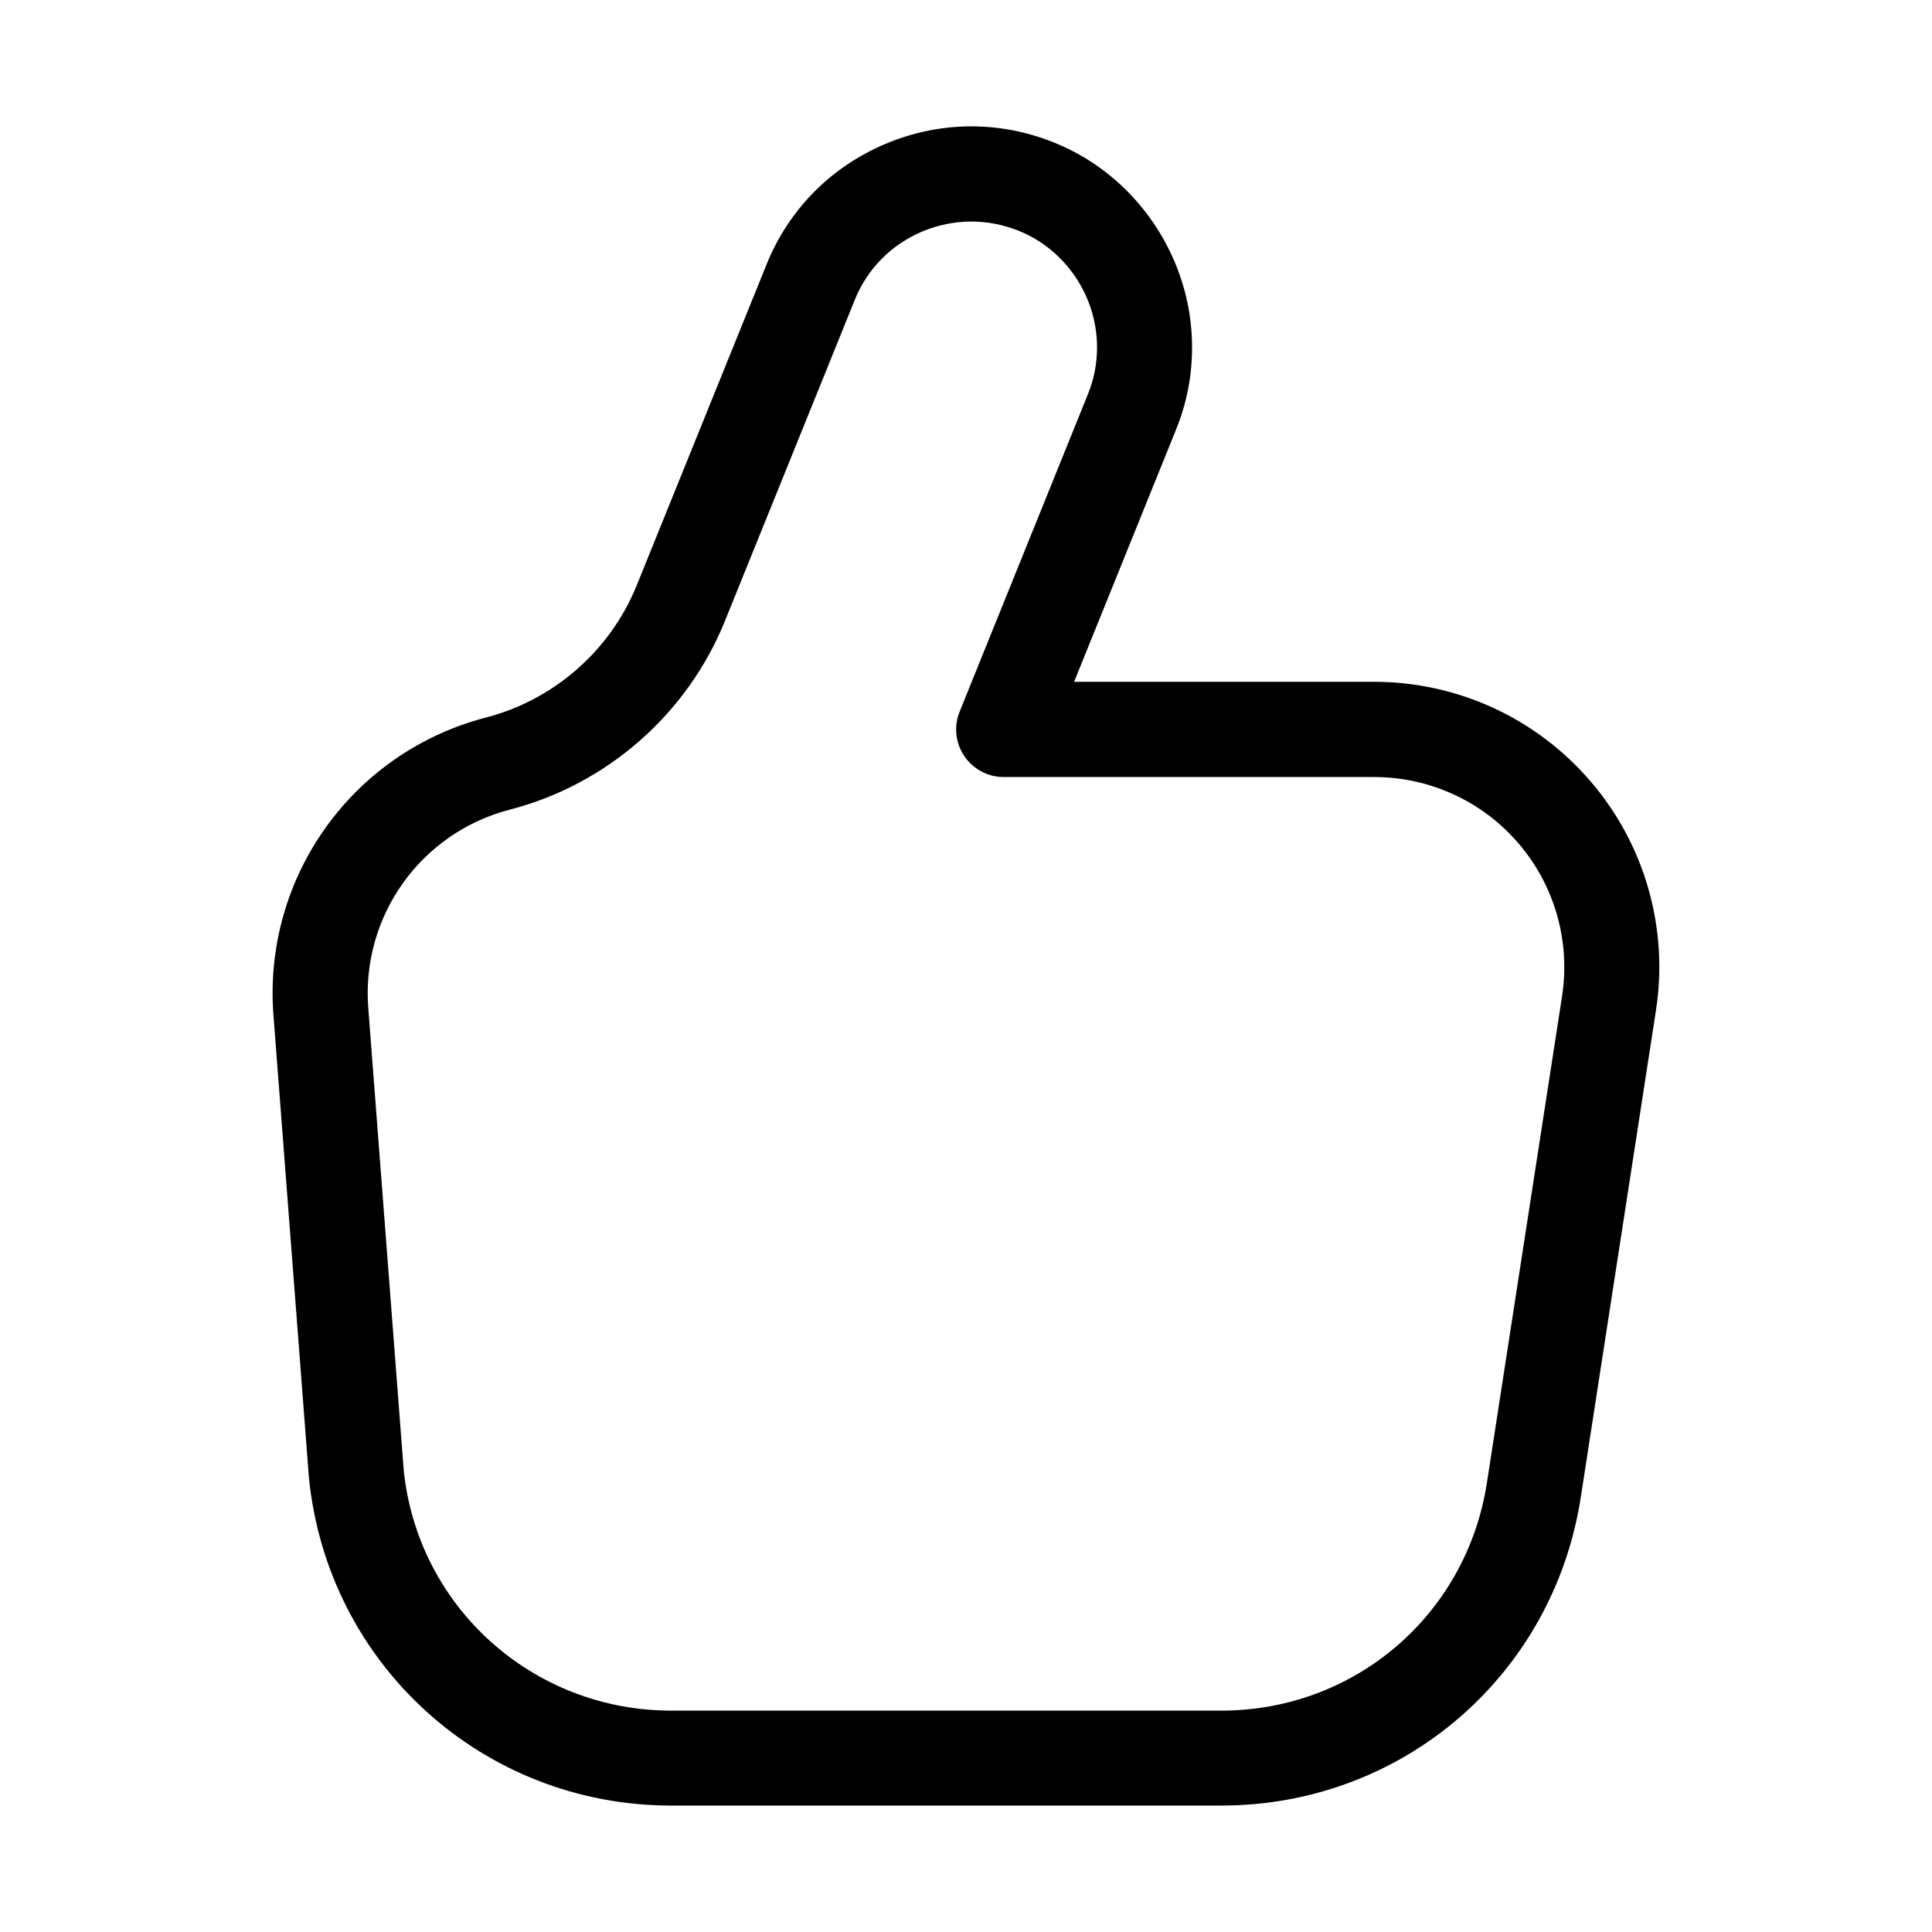 <?xml version="1.0" encoding="UTF-8"?>
<!-- Uploaded to: ICON Repo, www.iconrepo.com, Generator: ICON Repo Mixer Tools -->
<svg fill="#000000" width="800px" height="800px" version="1.1" viewBox="144 144 512 512" xmlns="http://www.w3.org/2000/svg">
 <path d="m565.52 351.07c-14.379-16.773-35.309-26.387-57.391-26.387h-79.477l26.977-66.754c2.875-7.074 4.281-14.254 4.281-21.938 0-23.699-14.738-45.488-36.633-54.242-14.465-5.816-30.355-5.688-44.754 0.441-14.422 6.109-25.566 17.445-31.383 31.906l-34.387 84.996c-6.988 17.277-21.914 30.375-39.945 35.055-35.457 9.195-59.133 42.363-56.344 78.867l9.406 122.59c4.953 49.543 46.223 86.887 96.02 86.887h145.75c47.883 0 87.957-34.363 95.281-81.68l19.922-129.02c3.379-21.812-2.938-43.957-17.32-60.73zm-7.555 56.91-19.922 129c-5.414 34.973-34.992 60.352-70.387 60.352h-145.77c-36.777 0-67.301-27.582-70.91-63.898l-9.383-122.32c-1.867-24.328 13.918-46.434 37.535-52.562 25.734-6.656 47.043-25.359 56.992-50.004l34.387-85.039c3.297-8.207 9.637-14.652 17.844-18.137 4.199-1.762 8.648-2.664 13.078-2.664 4.219 0 8.461 0.82 12.492 2.434 12.449 4.977 20.805 17.383 20.805 30.879 0 4.367-0.797 8.438-2.434 12.492l-33.984 84.094c-1.574 3.883-1.113 8.293 1.238 11.754 2.352 3.484 6.254 5.562 10.453 5.562h98.16c14.738 0 28.695 6.422 38.27 17.59 9.562 11.145 13.781 25.926 11.535 40.473z"/>
</svg>
